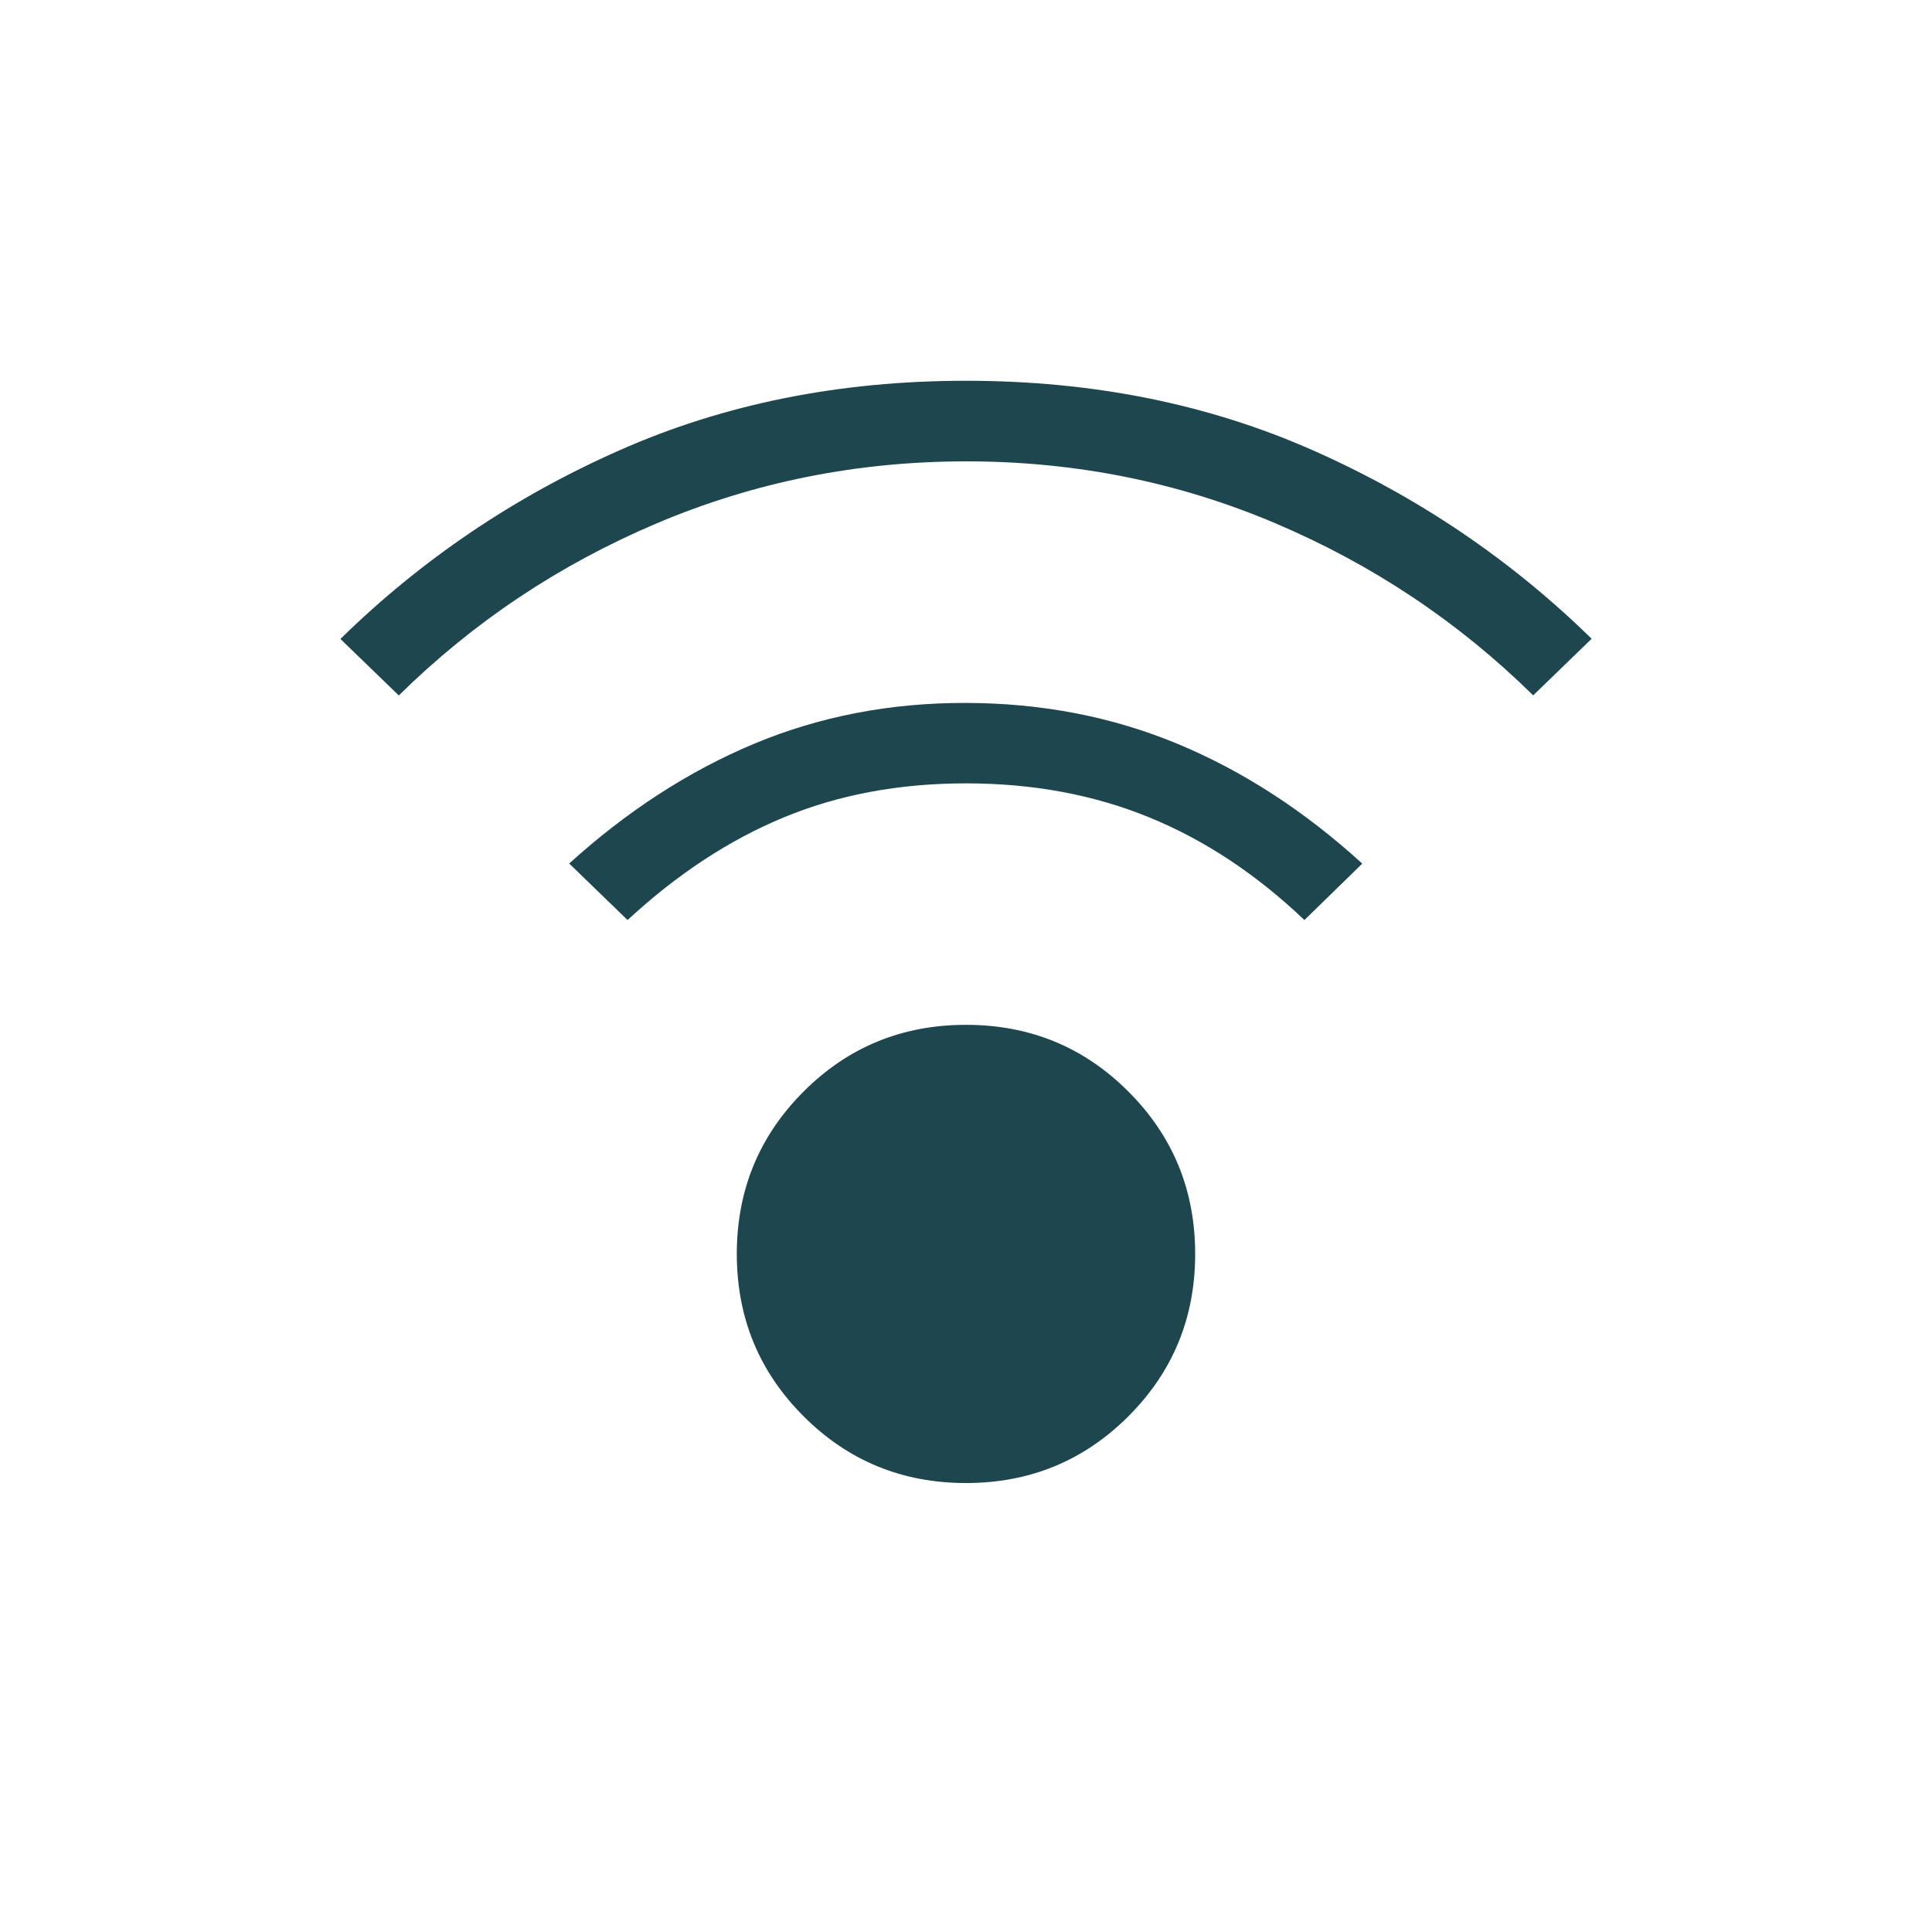 <svg xmlns="http://www.w3.org/2000/svg" width="60" height="60" viewBox="0 0 60 60" fill="none"><path d="M30 46.057C28.02 46.057 26.339 45.367 24.957 43.985C23.574 42.603 22.882 40.922 22.882 38.943C22.882 36.962 23.574 35.281 24.957 33.898C26.337 32.517 28.018 31.827 30 31.827C31.981 31.827 33.662 32.517 35.042 33.898C36.426 35.281 37.117 36.962 37.117 38.943C37.117 40.922 36.426 42.603 35.042 43.985C33.659 45.367 31.978 46.057 30 46.057ZM12.385 21.598L10.572 19.843C13.081 17.384 15.964 15.434 19.222 13.992C22.476 12.547 26.068 11.825 30 11.825C33.931 11.825 37.525 12.546 40.78 13.988C44.035 15.429 46.918 17.379 49.43 19.837L47.615 21.595C45.298 19.315 42.628 17.533 39.605 16.25C36.581 14.967 33.38 14.326 30 14.328C26.62 14.329 23.418 14.971 20.395 16.253C17.371 17.534 14.701 19.316 12.385 21.598ZM40.51 28.573C39.016 27.149 37.409 26.086 35.687 25.383C33.966 24.679 32.07 24.328 30 24.328C27.93 24.328 26.045 24.679 24.345 25.383C22.645 26.086 21.026 27.149 19.49 28.573L17.677 26.817C19.479 25.184 21.396 23.943 23.427 23.095C25.459 22.247 27.65 21.825 30 21.83C32.35 21.835 34.539 22.258 36.567 23.1C38.596 23.942 40.509 25.182 42.307 26.82L40.51 28.573Z" fill="#1E464E"></path></svg>